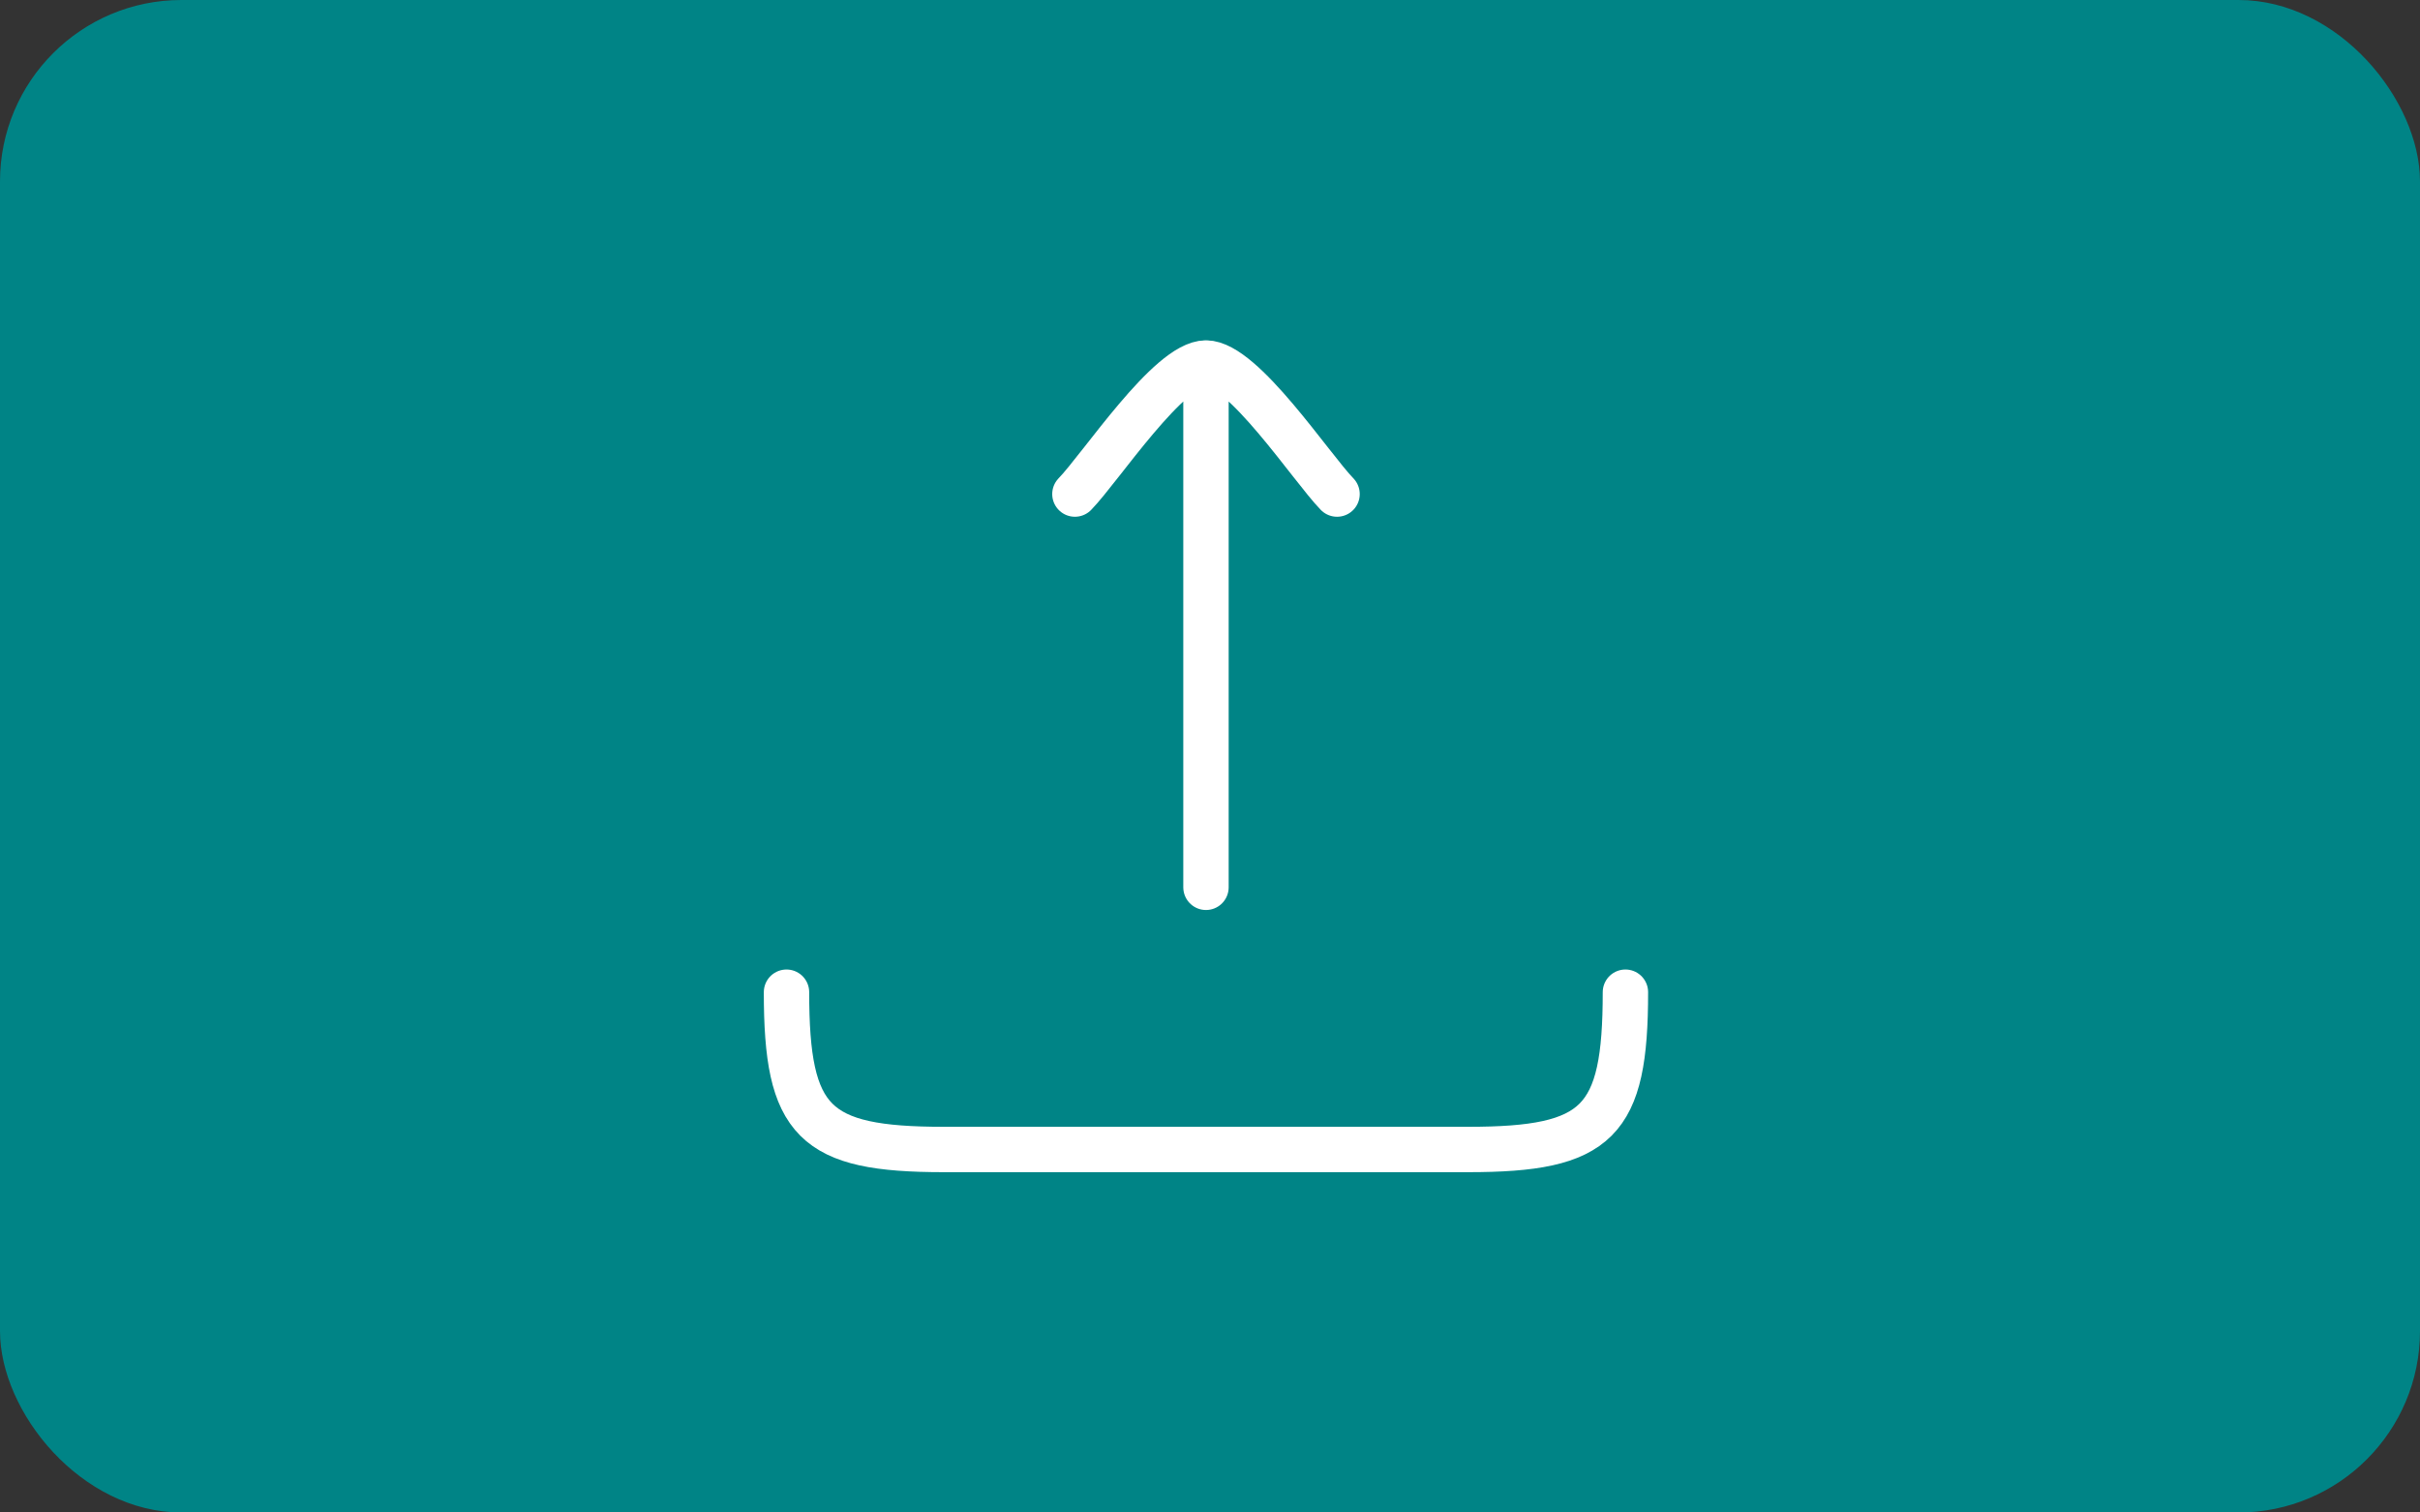 <?xml version="1.0" encoding="UTF-8"?> <svg xmlns="http://www.w3.org/2000/svg" width="80" height="50" viewBox="0 0 80 50" fill="none"><rect x="0" y="0" width="80" height="50" fill="#333333" stroke="none"/><rect width="80" height="50" rx="6" fill="#008486"></rect><path d="M39.867 12L39.867 29.333M39.867 12C41.081 12 43.348 15.457 44.2 16.333M39.867 12C38.653 12 36.386 15.457 35.534 16.333" stroke="white" stroke-width="1.5" stroke-linecap="round" stroke-linejoin="round"></path><path d="M53.733 32.8C53.733 37.102 52.835 38 48.533 38H31.2C26.898 38 26 37.102 26 32.8" stroke="white" stroke-width="1.5" stroke-linecap="round" stroke-linejoin="round"></path></svg> 